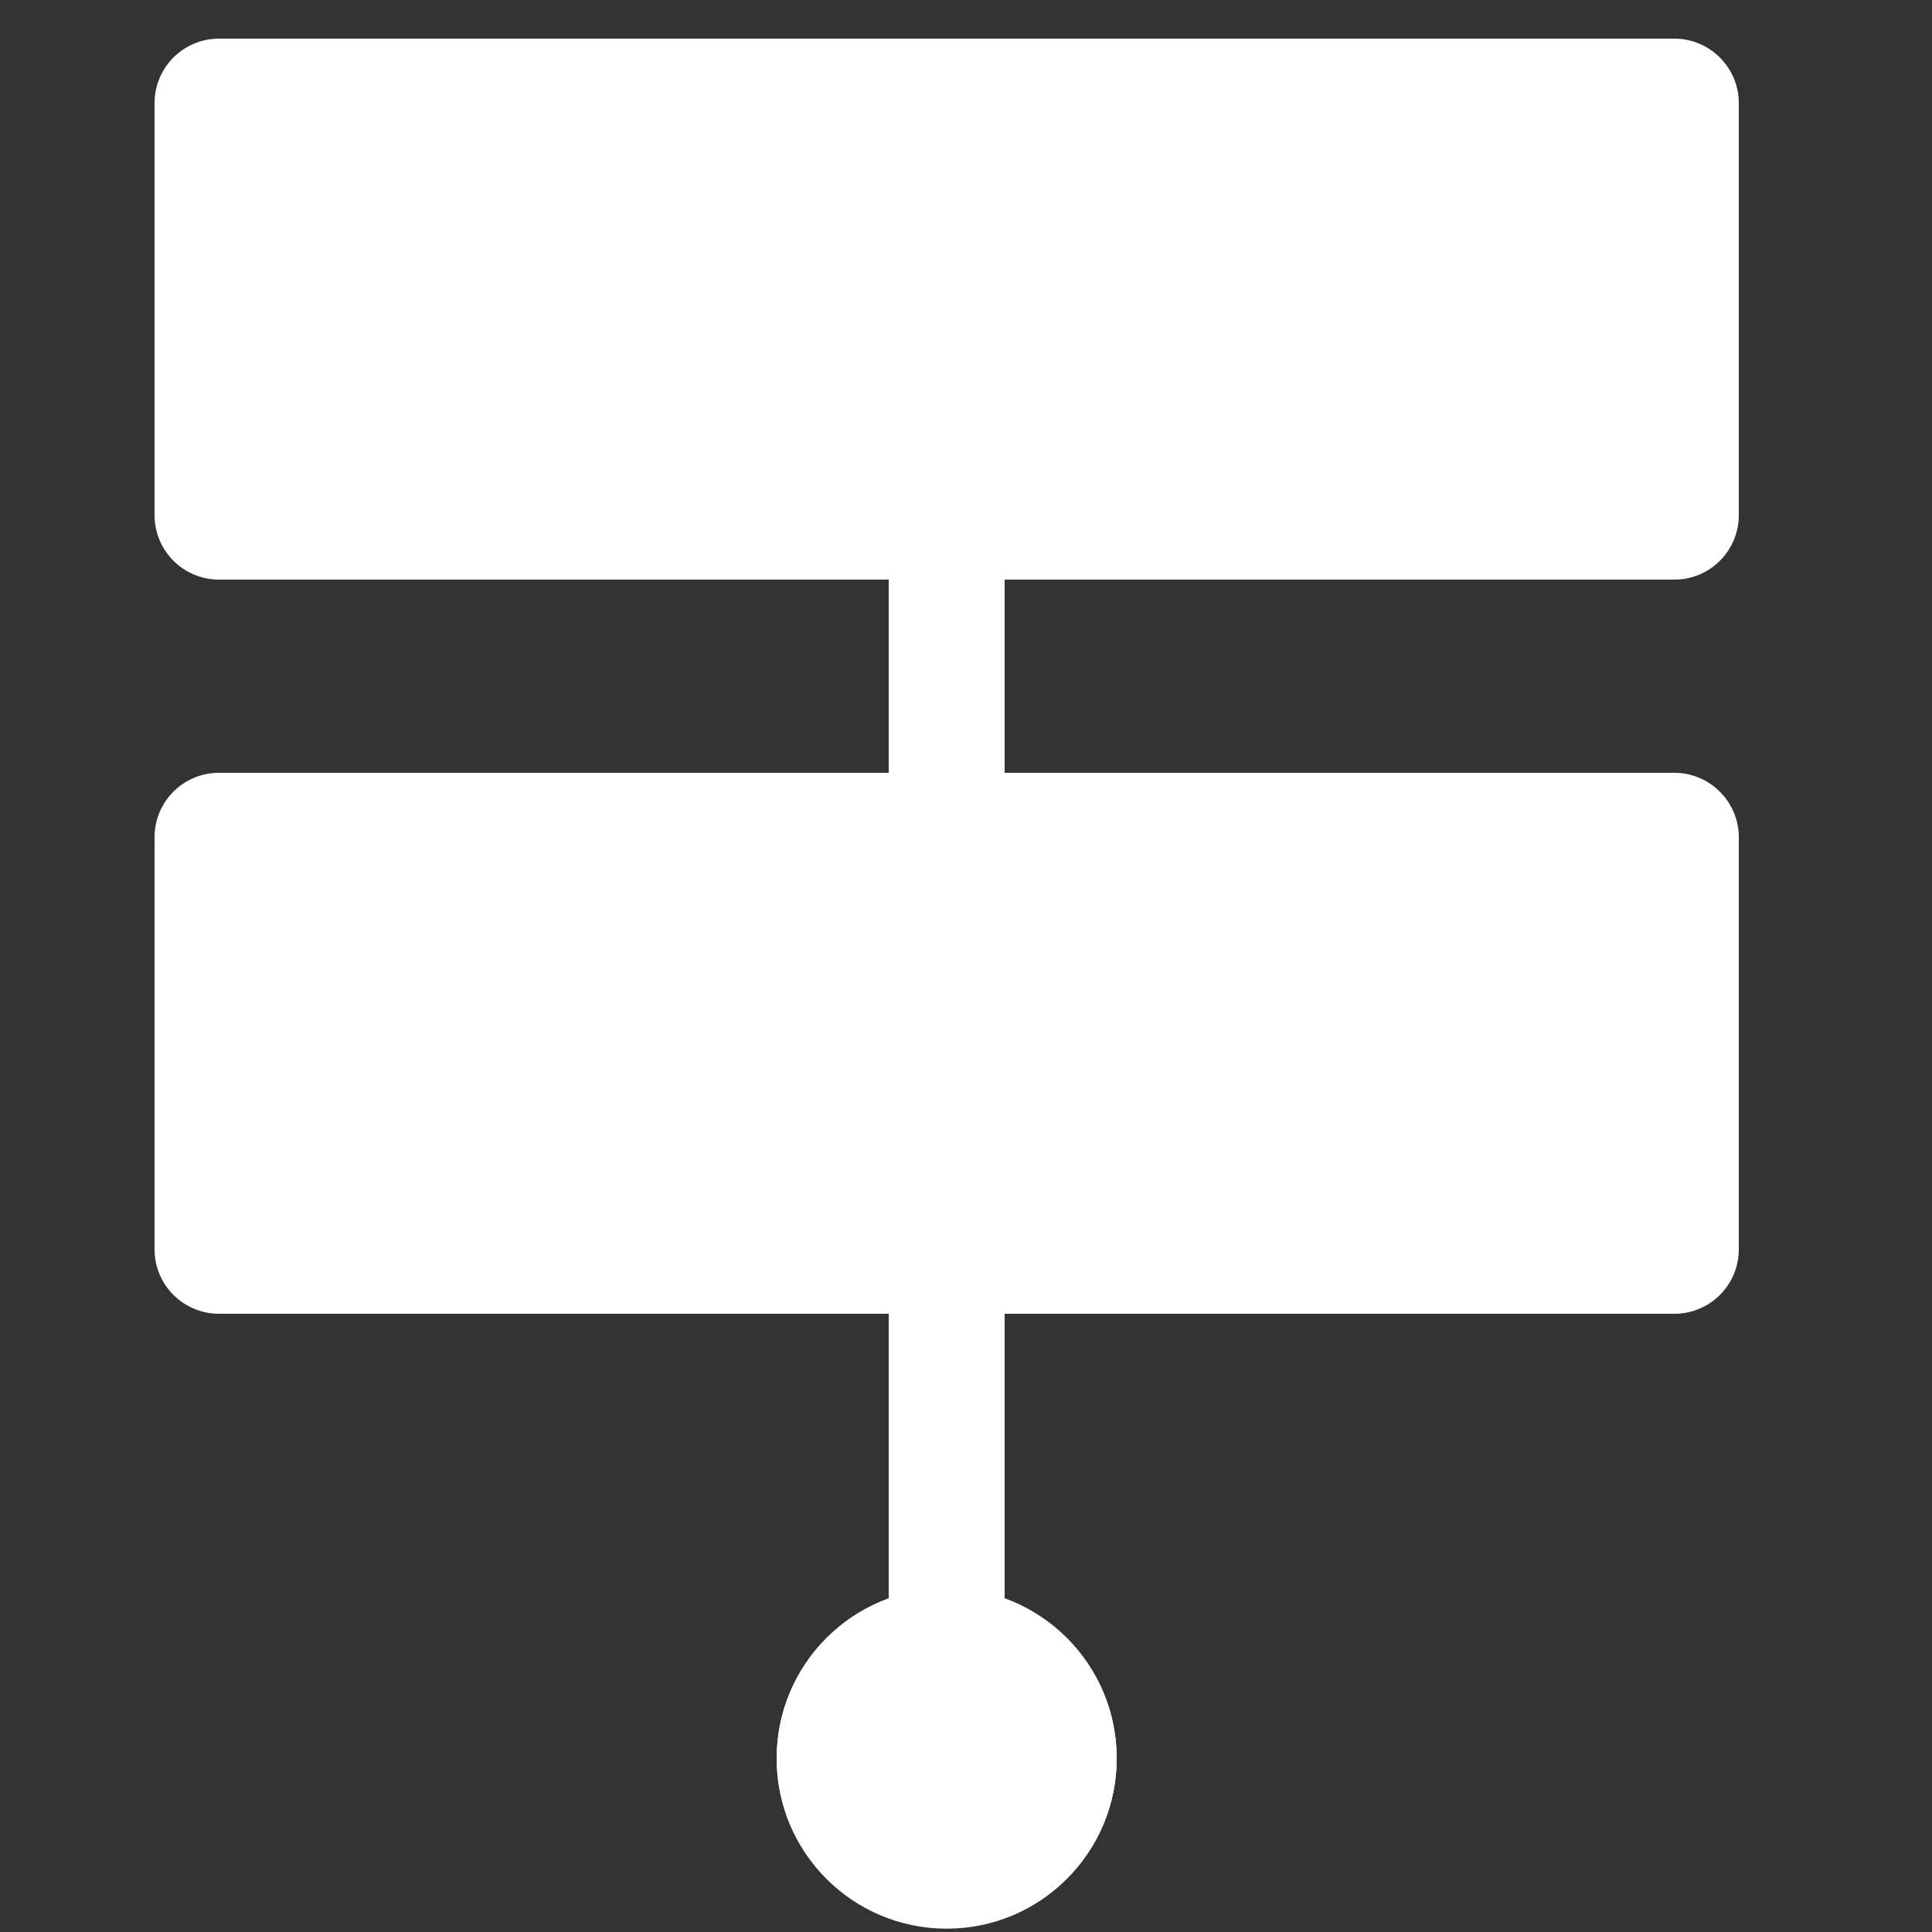<?xml version="1.0" encoding="UTF-8" standalone="no"?>
<!DOCTYPE svg PUBLIC "-//W3C//DTD SVG 1.1//EN" "http://www.w3.org/Graphics/SVG/1.1/DTD/svg11.dtd">
<!-- Generated by Microsoft Visio, SVG Export Backup.svg Layer_1 -->
<svg xmlns="http://www.w3.org/2000/svg" xmlns:xlink="http://www.w3.org/1999/xlink" xmlns:ev="http://www.w3.org/2001/xml-events"
		xmlns:v="http://schemas.microsoft.com/visio/2003/SVGExtensions/" width="0.521in" height="0.521in"
		viewBox="0 0 50 50" xml:space="preserve" color-interpolation-filters="sRGB" class="st2">
	<rect x="0" y="0" width="50" height="50" fill="#333333" stroke="none"/>
	<v:documentProperties v:langID="1033" v:viewMarkup="false"/>

	<style type="text/css">
	<![CDATA[
		.st1 {fill:#FFFFFF;stroke:none;stroke-linecap:butt;stroke-width:0.75}
		.st2 {fill:none;fill-rule:evenodd;font-size:12px;overflow:visible;stroke-linecap:square;stroke-miterlimit:3}
	]]>
	</style>

<g xmlns="http://www.w3.org/2000/svg">
  <path fill="#ffffff" d="M 23 15 h 3 v 28 h -3 Z" />
<path fill="#ffffff" d="M 43.333 1 H 5.667 C 4.746 1 4 1.746 4 2.667 v 10.667 C 4 14.254 4.746 15 5.667 15 h 37.667 c 0.92 0 1.666 -0.746 1.666 -1.667 V 2.667 C 45 1.75 44.25 1 43.333 1 Z" />
  <path fill="#ffffff" d="M 38 3 h 3 v 3 h -3 Z m 0 6 h 3 v 3 h -3 Z" />
  <path fill="#ffffff" d="M 43.333 20 H 5.667 C 4.746 20 4 20.746 4 21.667 v 10.667 C 4 33.254 4.746 34 5.667 34 h 37.667 c 0.92 0 1.666 -0.746 1.666 -1.667 V 21.667 C 45 20.75 44.25 20 43.333 20 Z" />
  <path fill="#ffffff" d="M 38 22 h 3 v 3 h -3 Z m 0 6 h 3 v 3 h -3 Z" />
  <circle fill="#ffffff" cx="24.5" cy="45.514" r="4.4" />
  <circle fill="#ffffff" cx="24.5" cy="45.5" r="4.4" />
</g>
</svg>
